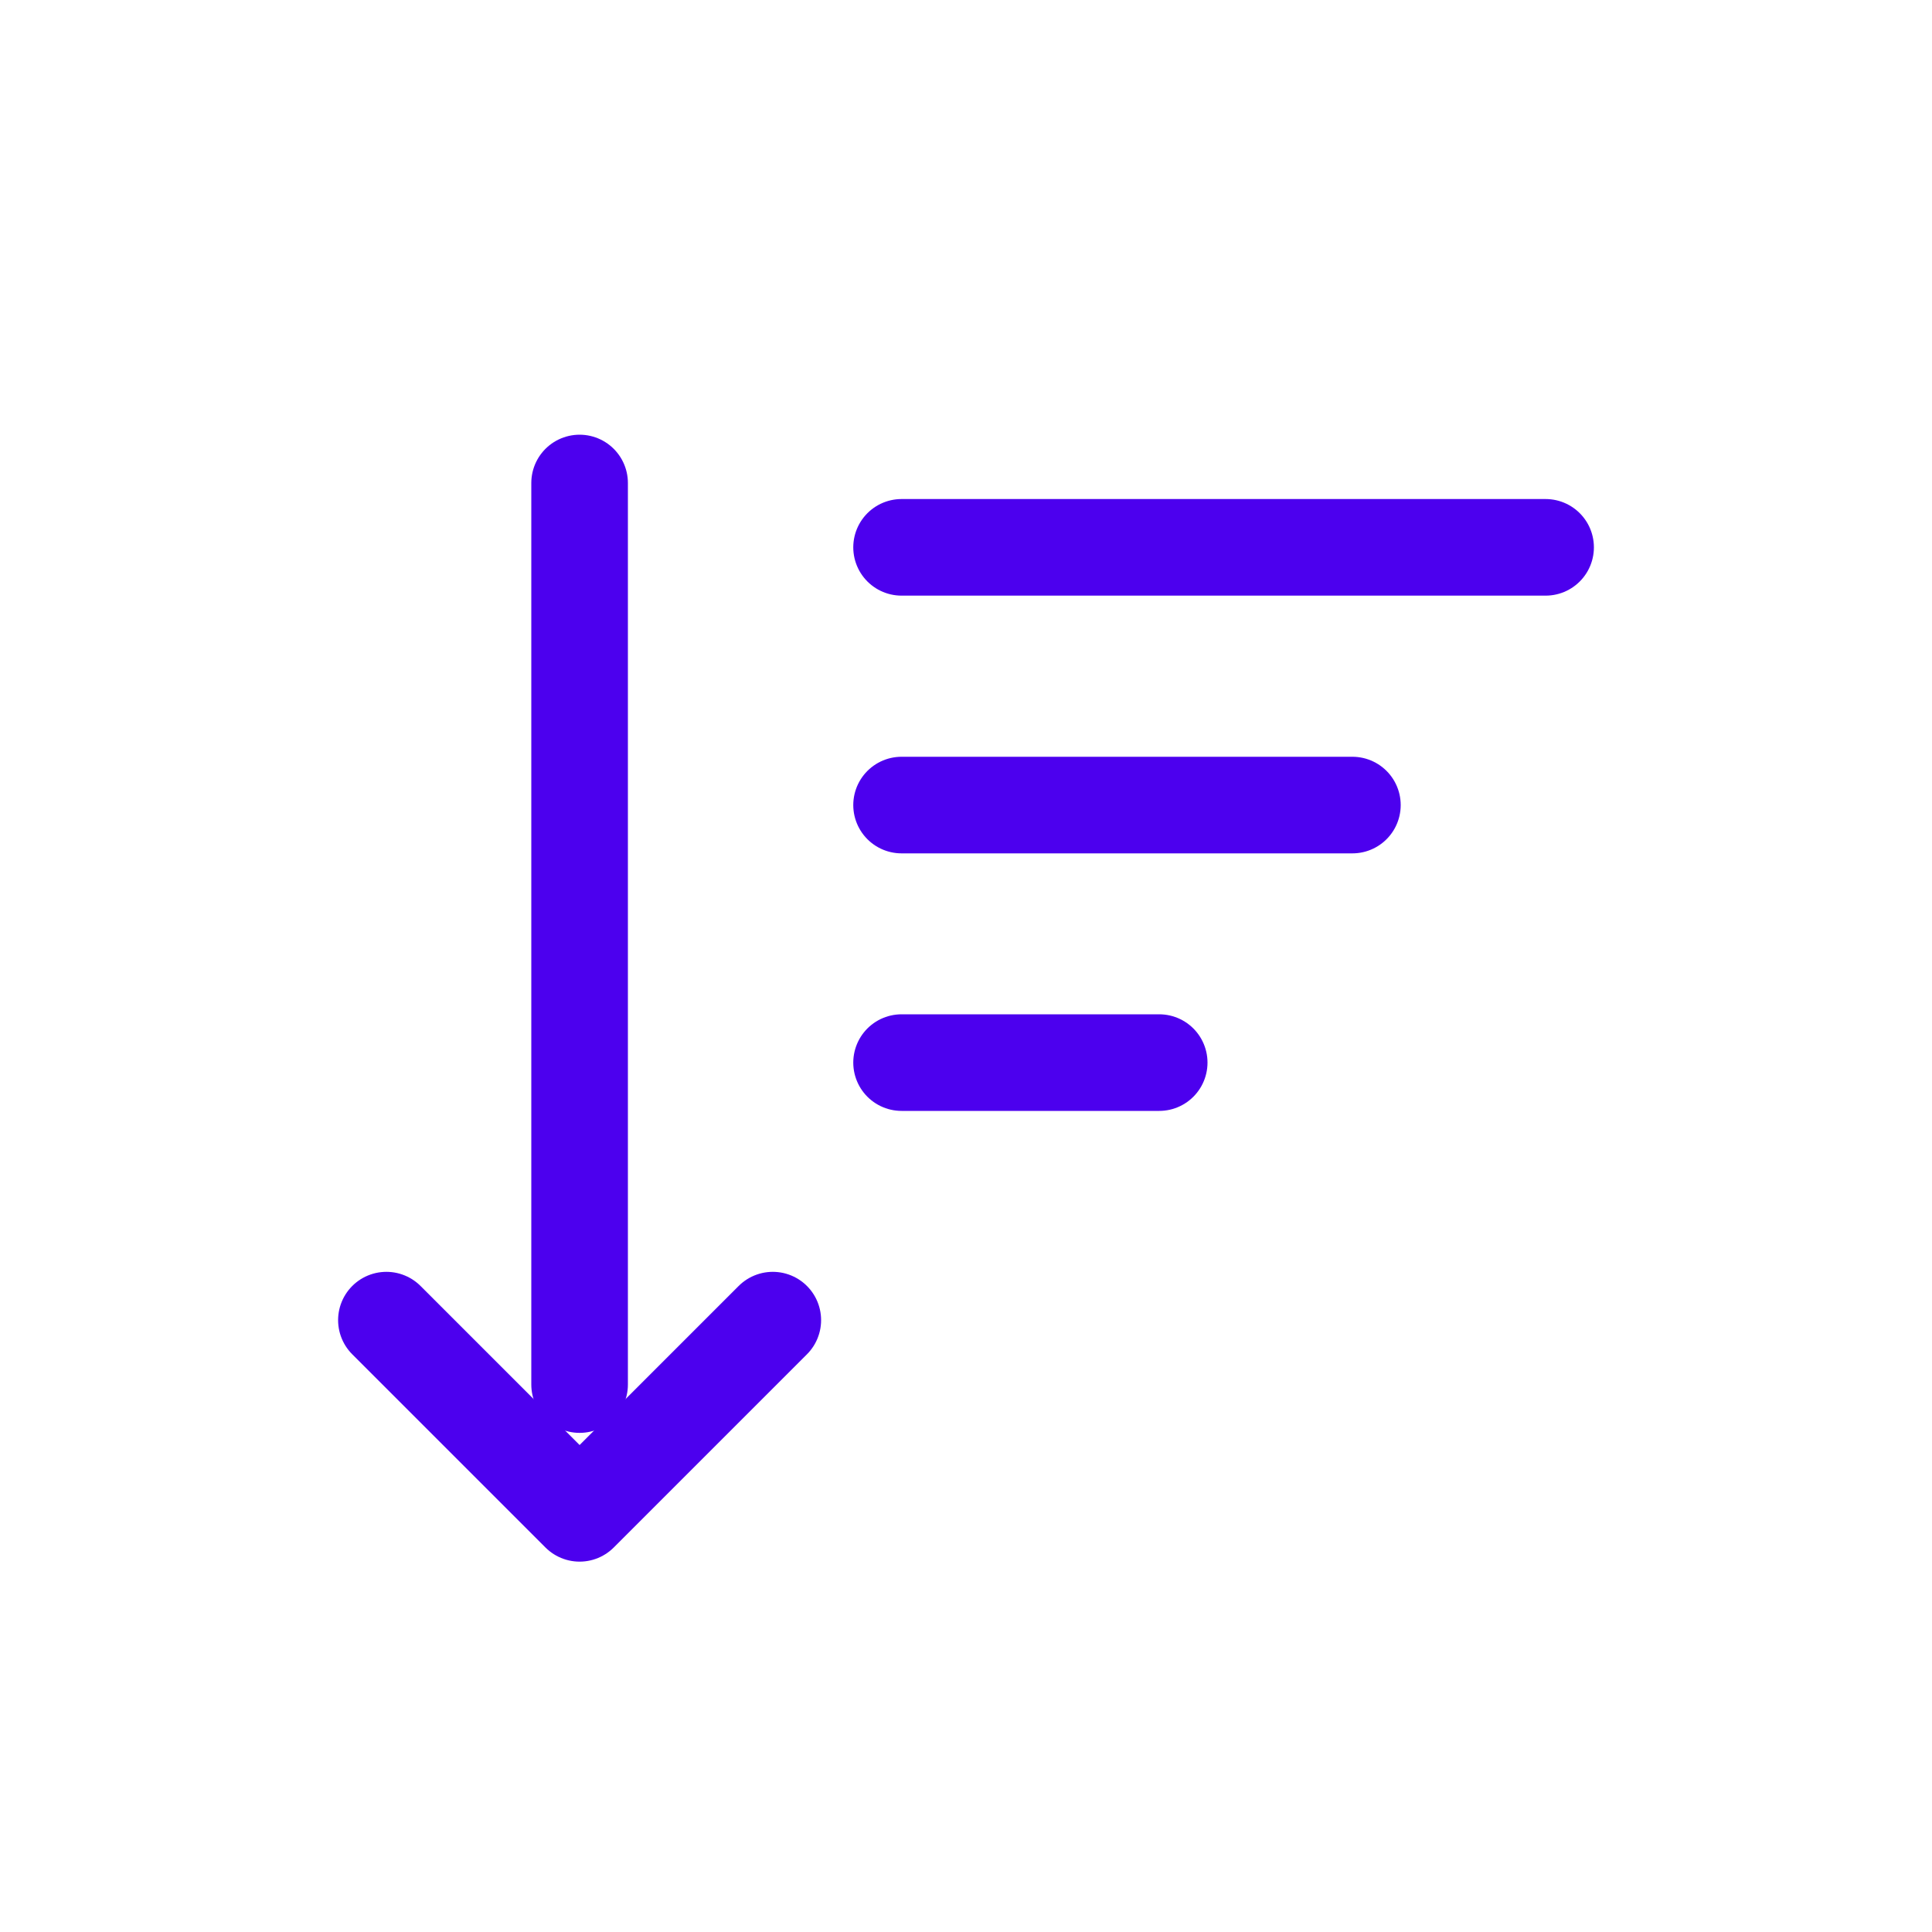 <svg width="20" height="20" viewBox="0 0 20 20" fill="none" xmlns="http://www.w3.org/2000/svg">
<path d="M9.333 5.666H16" stroke="#4C00EE" stroke-linecap="round" stroke-linejoin="round"/>
<path d="M9.333 8.334H14" stroke="#4C00EE" stroke-linecap="round" stroke-linejoin="round"/>
<path d="M9.333 11H12" stroke="#4C00EE" stroke-linecap="round" stroke-linejoin="round"/>
<path d="M4 13.666L6 15.666L8 13.666" stroke="#4C00EE" stroke-linecap="round" stroke-linejoin="round"/>
<path d="M6 14.333V5" stroke="#4C00EE" stroke-linecap="round" stroke-linejoin="round"/>
</svg>
